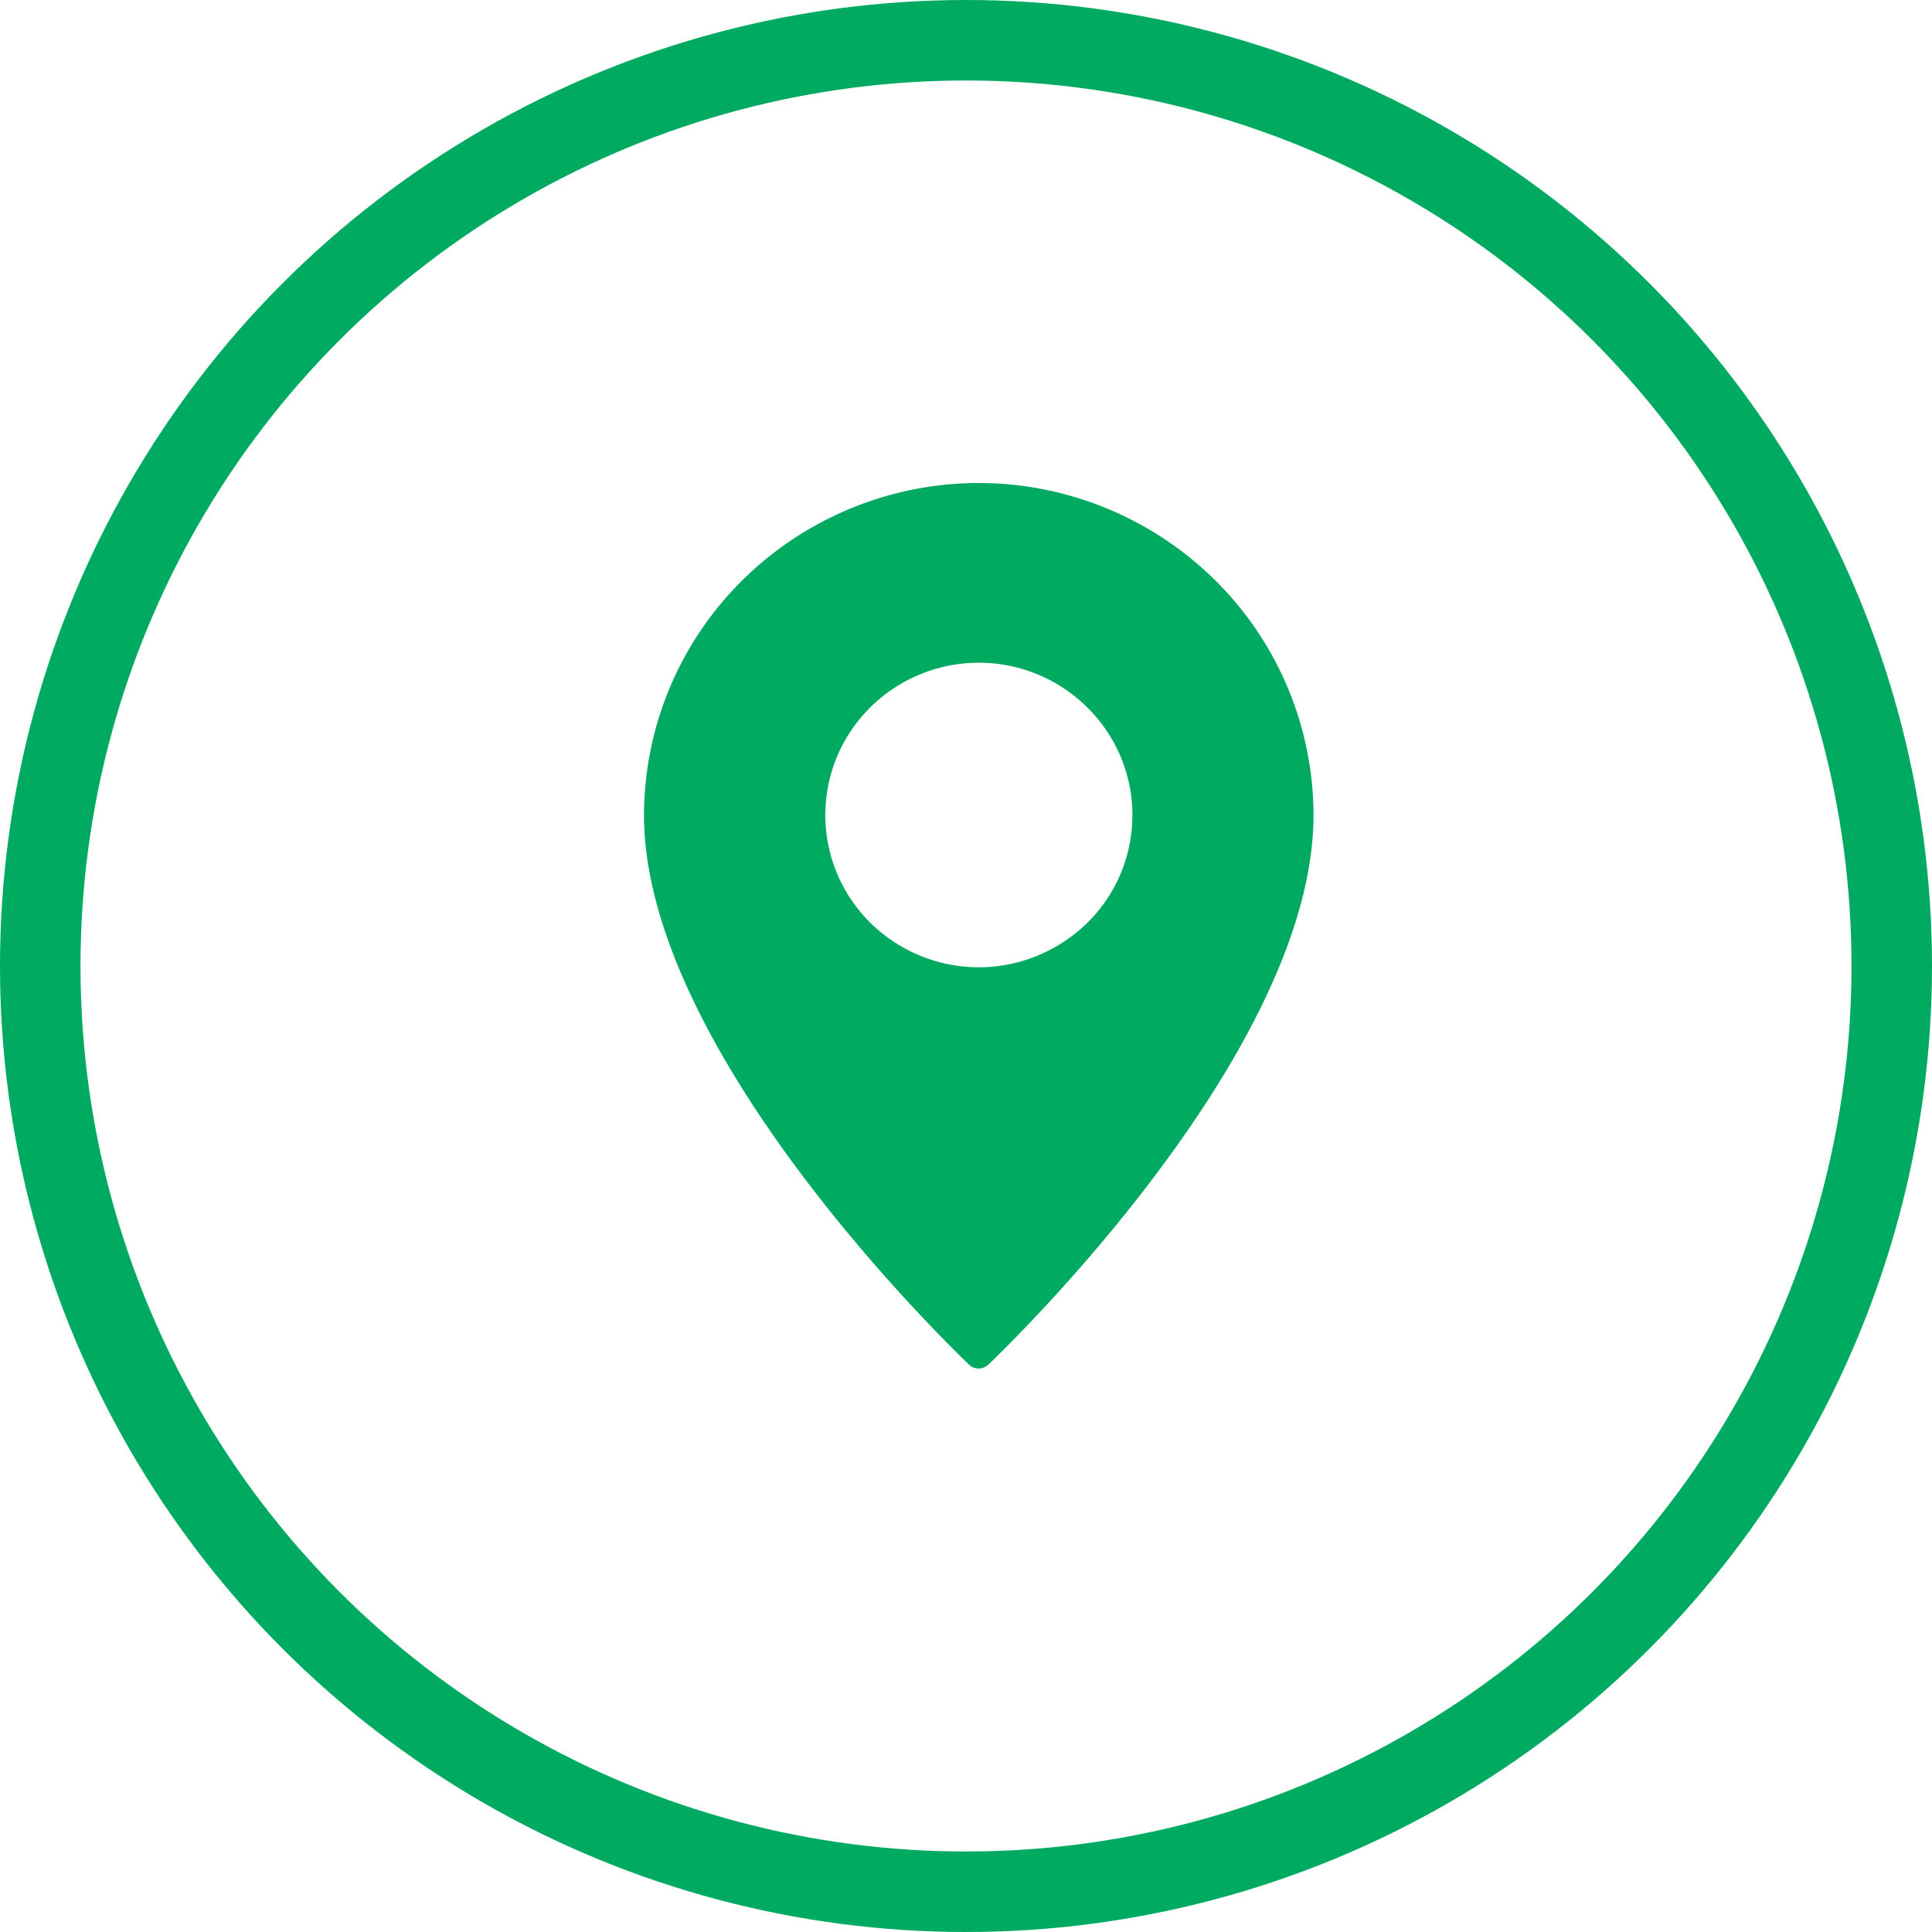 <svg width="24" height="24" fill="none" xmlns="http://www.w3.org/2000/svg"><g id="Group 425"><circle id="Ellipse 54" cx="12" cy="12" r="11.5" stroke="#00AA61"/><g id="Pin"><path id="Vector" d="M12.158 6a4.181 4.181 0 012.939 1.21 4.114 4.114 0 011.22 2.915c0 2.961-3.875 6.67-4.04 6.827a.172.172 0 01-.239 0C11.874 16.795 8 13.086 8 10.125A4.114 4.114 0 019.22 7.21 4.181 4.181 0 0112.158 6zm0 6.016c.377 0 .745-.111 1.059-.319a1.876 1.876 0 00.289-2.909 1.91 1.91 0 00-2.078-.41 1.902 1.902 0 00-.855.697 1.88 1.88 0 00.237 2.386c.358.355.842.554 1.348.555z" fill="#00AA61"/></g></g></svg>